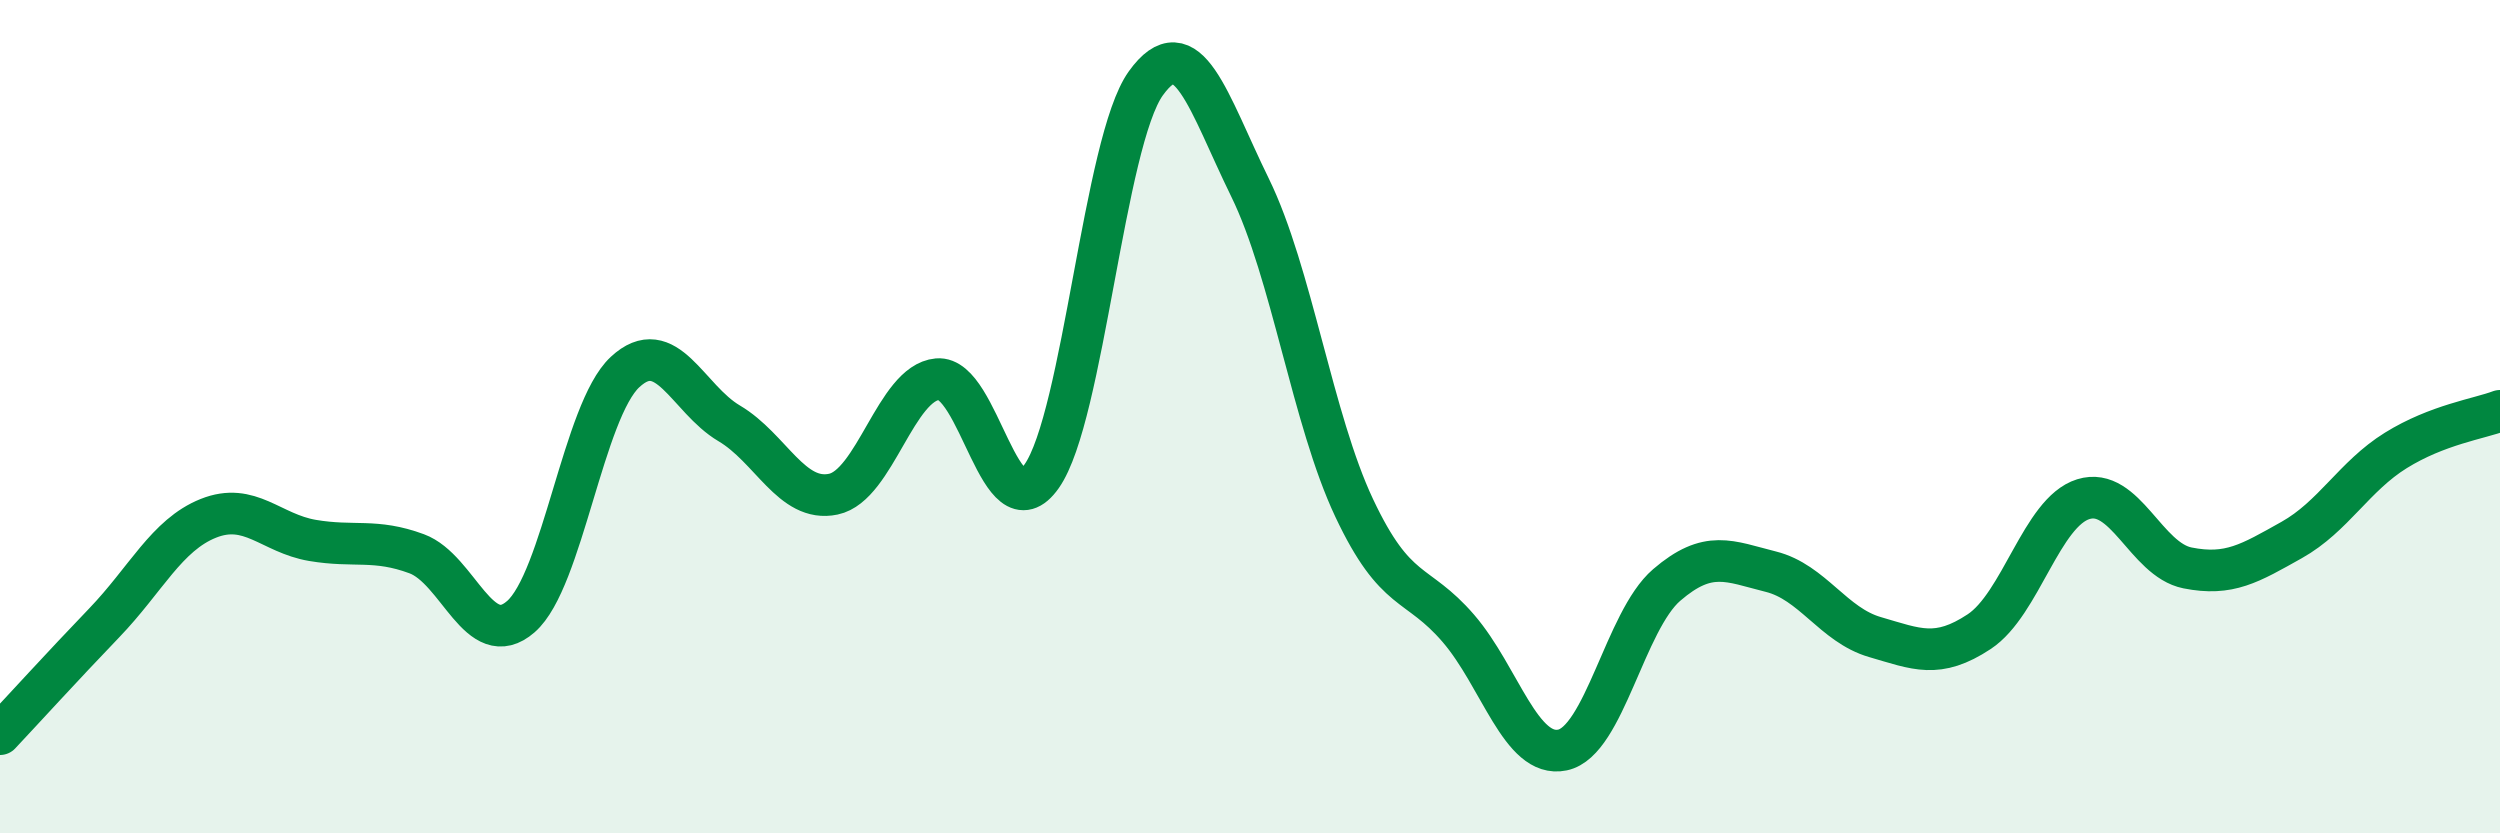 
    <svg width="60" height="20" viewBox="0 0 60 20" xmlns="http://www.w3.org/2000/svg">
      <path
        d="M 0,17.62 C 0.5,17.09 1.5,15.99 2.5,14.95 C 3.5,13.91 4,12.84 5,12.44 C 6,12.04 6.5,12.8 7.5,12.97 C 8.5,13.14 9,12.92 10,13.29 C 11,13.66 11.5,15.67 12.5,14.8 C 13.5,13.93 14,9.86 15,8.93 C 16,8 16.5,9.57 17.5,10.16 C 18.5,10.75 19,12.07 20,11.86 C 21,11.65 21.5,9.19 22.5,9.1 C 23.5,9.01 24,12.85 25,11.43 C 26,10.01 26.5,3.39 27.5,2 C 28.5,0.61 29,2.46 30,4.5 C 31,6.54 31.5,10.07 32.5,12.19 C 33.5,14.31 34,13.92 35,15.08 C 36,16.24 36.5,18.21 37.5,18 C 38.5,17.79 39,14.9 40,14.04 C 41,13.18 41.5,13.47 42.5,13.72 C 43.5,13.97 44,15 45,15.29 C 46,15.58 46.5,15.82 47.5,15.16 C 48.5,14.5 49,12.29 50,11.98 C 51,11.67 51.5,13.43 52.5,13.63 C 53.5,13.83 54,13.52 55,12.96 C 56,12.4 56.5,11.43 57.5,10.81 C 58.5,10.19 59.5,10.05 60,9.86L60 20L0 20Z"
        fill="#008740"
        opacity="0.1"
        stroke-linecap="round"
        stroke-linejoin="round"
      />
      <path
        d="M 0,17.62 C 0.5,17.09 1.5,15.99 2.5,14.95 C 3.5,13.91 4,12.84 5,12.44 C 6,12.04 6.5,12.8 7.5,12.97 C 8.5,13.14 9,12.92 10,13.29 C 11,13.66 11.5,15.67 12.5,14.8 C 13.5,13.93 14,9.86 15,8.93 C 16,8 16.5,9.57 17.5,10.16 C 18.5,10.75 19,12.07 20,11.86 C 21,11.65 21.5,9.19 22.5,9.1 C 23.5,9.01 24,12.85 25,11.43 C 26,10.01 26.5,3.39 27.5,2 C 28.5,0.61 29,2.46 30,4.5 C 31,6.54 31.5,10.07 32.5,12.19 C 33.5,14.31 34,13.92 35,15.08 C 36,16.24 36.5,18.21 37.5,18 C 38.5,17.79 39,14.9 40,14.04 C 41,13.18 41.5,13.47 42.5,13.72 C 43.5,13.97 44,15 45,15.29 C 46,15.58 46.5,15.82 47.5,15.16 C 48.5,14.5 49,12.29 50,11.98 C 51,11.67 51.5,13.43 52.5,13.63 C 53.5,13.83 54,13.52 55,12.96 C 56,12.4 56.5,11.43 57.5,10.81 C 58.5,10.19 59.5,10.05 60,9.86"
        stroke="#008740"
        stroke-width="1"
        fill="none"
        stroke-linecap="round"
        stroke-linejoin="round"
      />
    </svg>
  